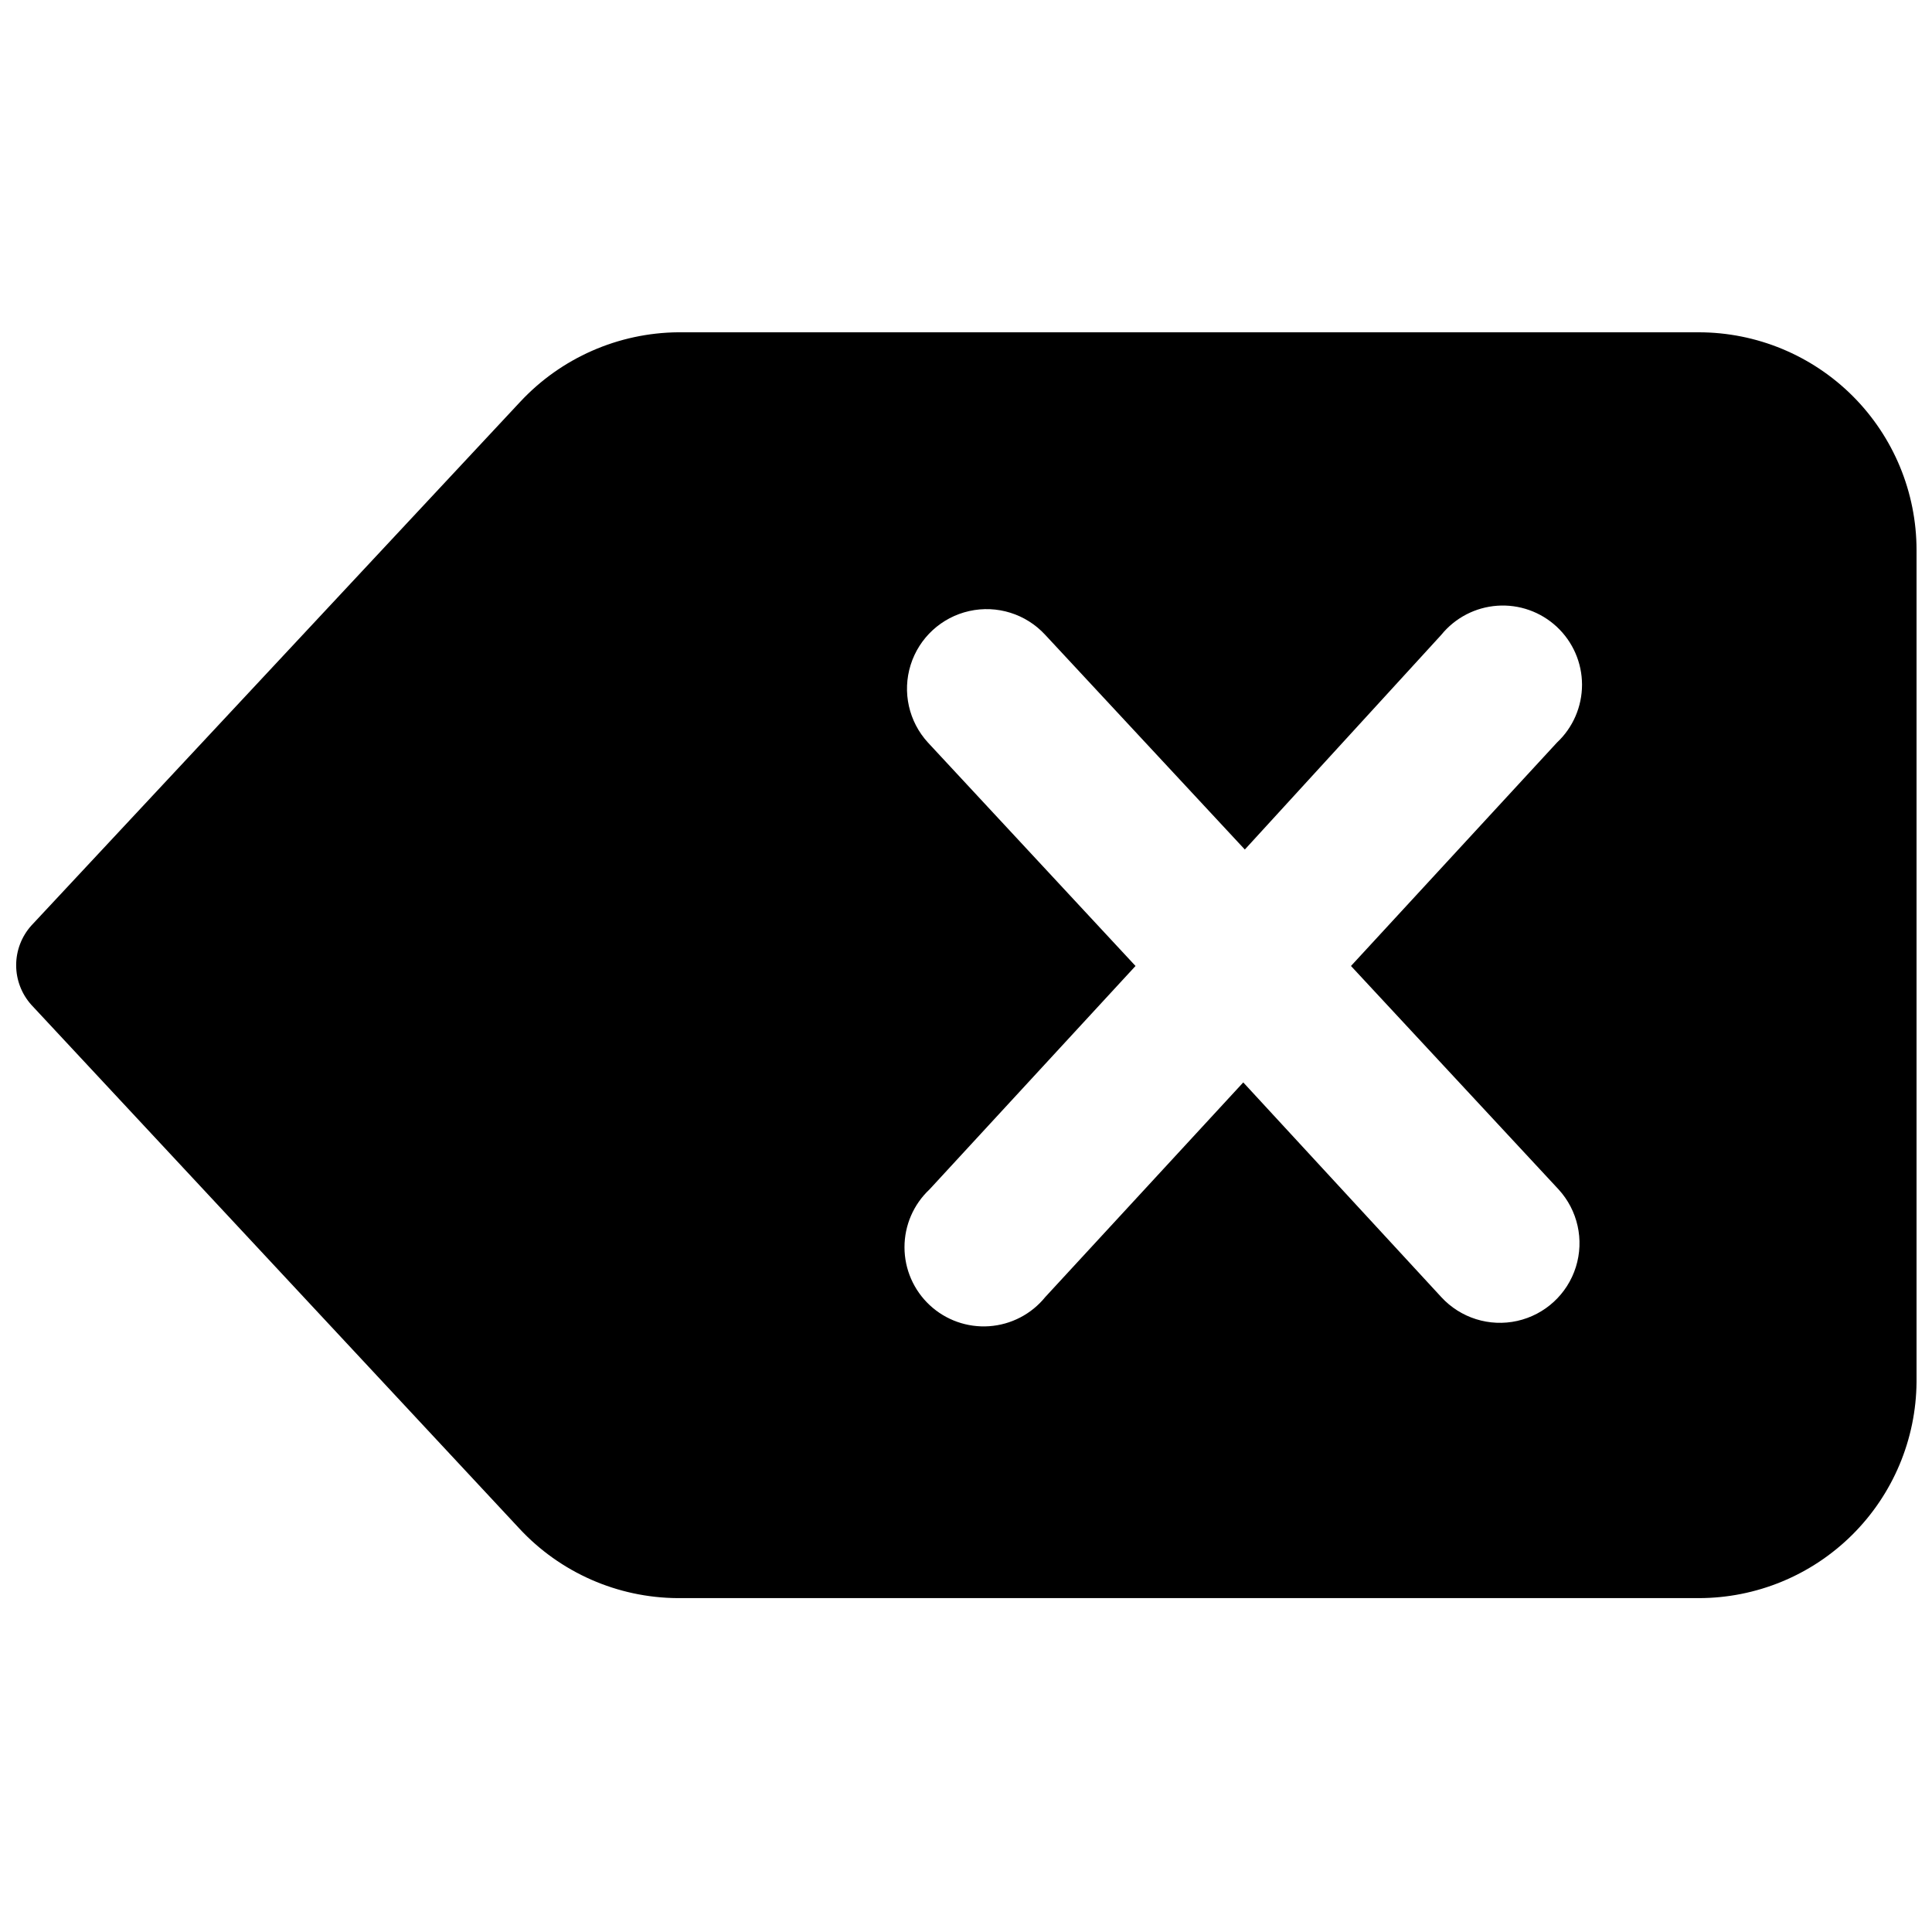 <?xml version="1.0" encoding="UTF-8"?>
<!-- Uploaded to: SVG Repo, www.svgrepo.com, Generator: SVG Repo Mixer Tools -->
<svg width="800px" height="800px" version="1.1" viewBox="144 144 512 512" xmlns="http://www.w3.org/2000/svg">
 <defs>
  <clipPath id="a">
   <path d="m148.09 232h503.81v336h-503.81z"/>
  </clipPath>
 </defs>
 <g clip-path="url(#a)">
  <path d="m594.18 232.06h-270.38c-15.941 0.121-31.125 6.801-41.984 18.473l-129.52 138.76c-2.582 2.887-4.012 6.621-4.012 10.496 0 3.871 1.43 7.609 4.012 10.496l129.31 138.76h-0.004c10.844 11.691 26.039 18.379 41.984 18.473h270.59c15.238 0 29.859-6.023 40.672-16.762 10.812-10.734 16.945-25.309 17.055-40.547v-220.42c0-15.309-6.082-29.992-16.906-40.82-10.828-10.824-25.512-16.906-40.82-16.906zm-37.156 227.13c5.098 5.551 6.852 13.398 4.594 20.59-2.254 7.191-8.176 12.633-15.531 14.277-7.359 1.641-15.031-0.766-20.133-6.316l-52.477-56.891-52.48 56.891c-3.664 4.519-9.039 7.312-14.844 7.719-5.805 0.406-11.516-1.617-15.77-5.582-4.258-3.965-6.68-9.52-6.684-15.336-0.008-5.816 2.398-11.375 6.648-15.352l54.578-59.195-55-59.199c-5.098-5.551-6.852-13.398-4.594-20.59 2.254-7.191 8.176-12.633 15.535-14.273 7.356-1.645 15.027 0.766 20.129 6.312l52.898 56.887 52.059-56.887c3.664-4.516 9.039-7.312 14.844-7.719 5.805-0.406 11.516 1.617 15.77 5.582 4.258 3.965 6.68 9.52 6.688 15.336 0.004 5.816-2.402 11.375-6.652 15.352l-54.578 59.199z"/>
 </g>
</svg>